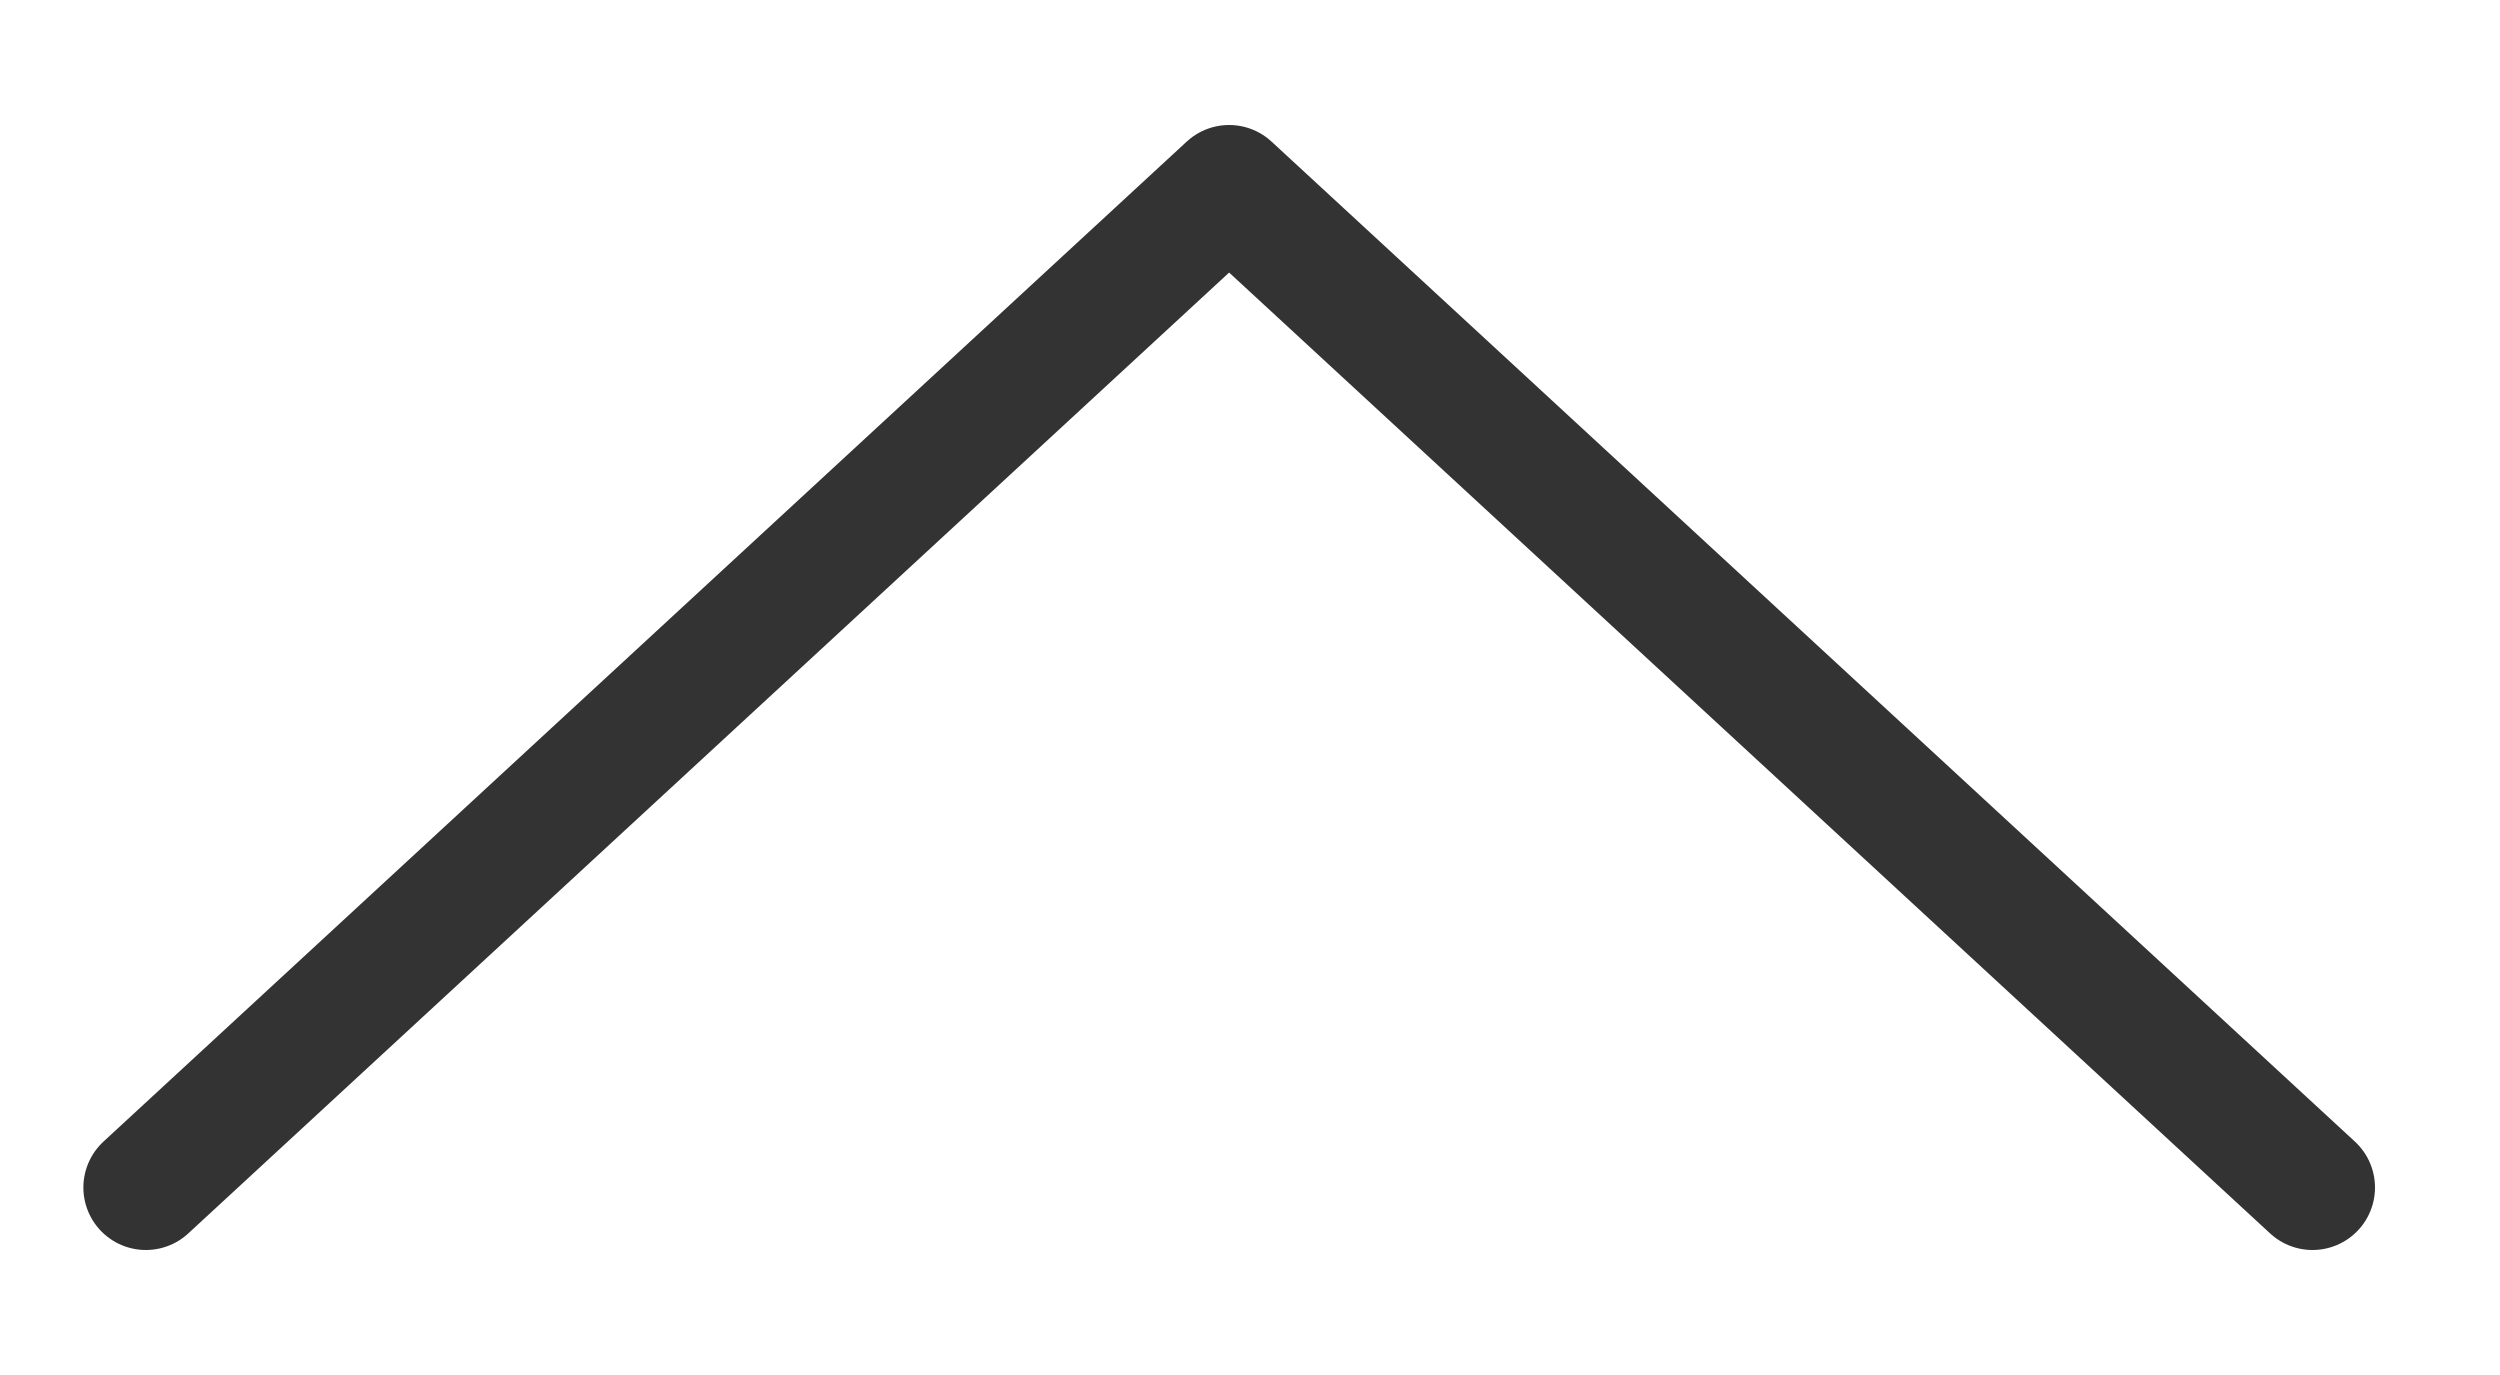 <svg width="20" height="11" viewBox="0 0 20 11" fill="none" xmlns="http://www.w3.org/2000/svg">
<g clip-path="url(#clip0_0_3)">
<path d="M1.167 9.5L9.833 1.5L18.5 9.5" stroke="#333333" stroke-linecap="round" stroke-linejoin="round"/>
</g>
<defs>
<clipPath id="clip0_0_3">
<rect width="10" height="19" fill="white" transform="translate(19.5 0.5) rotate(90)"/>
</clipPath>
</defs>
</svg>
